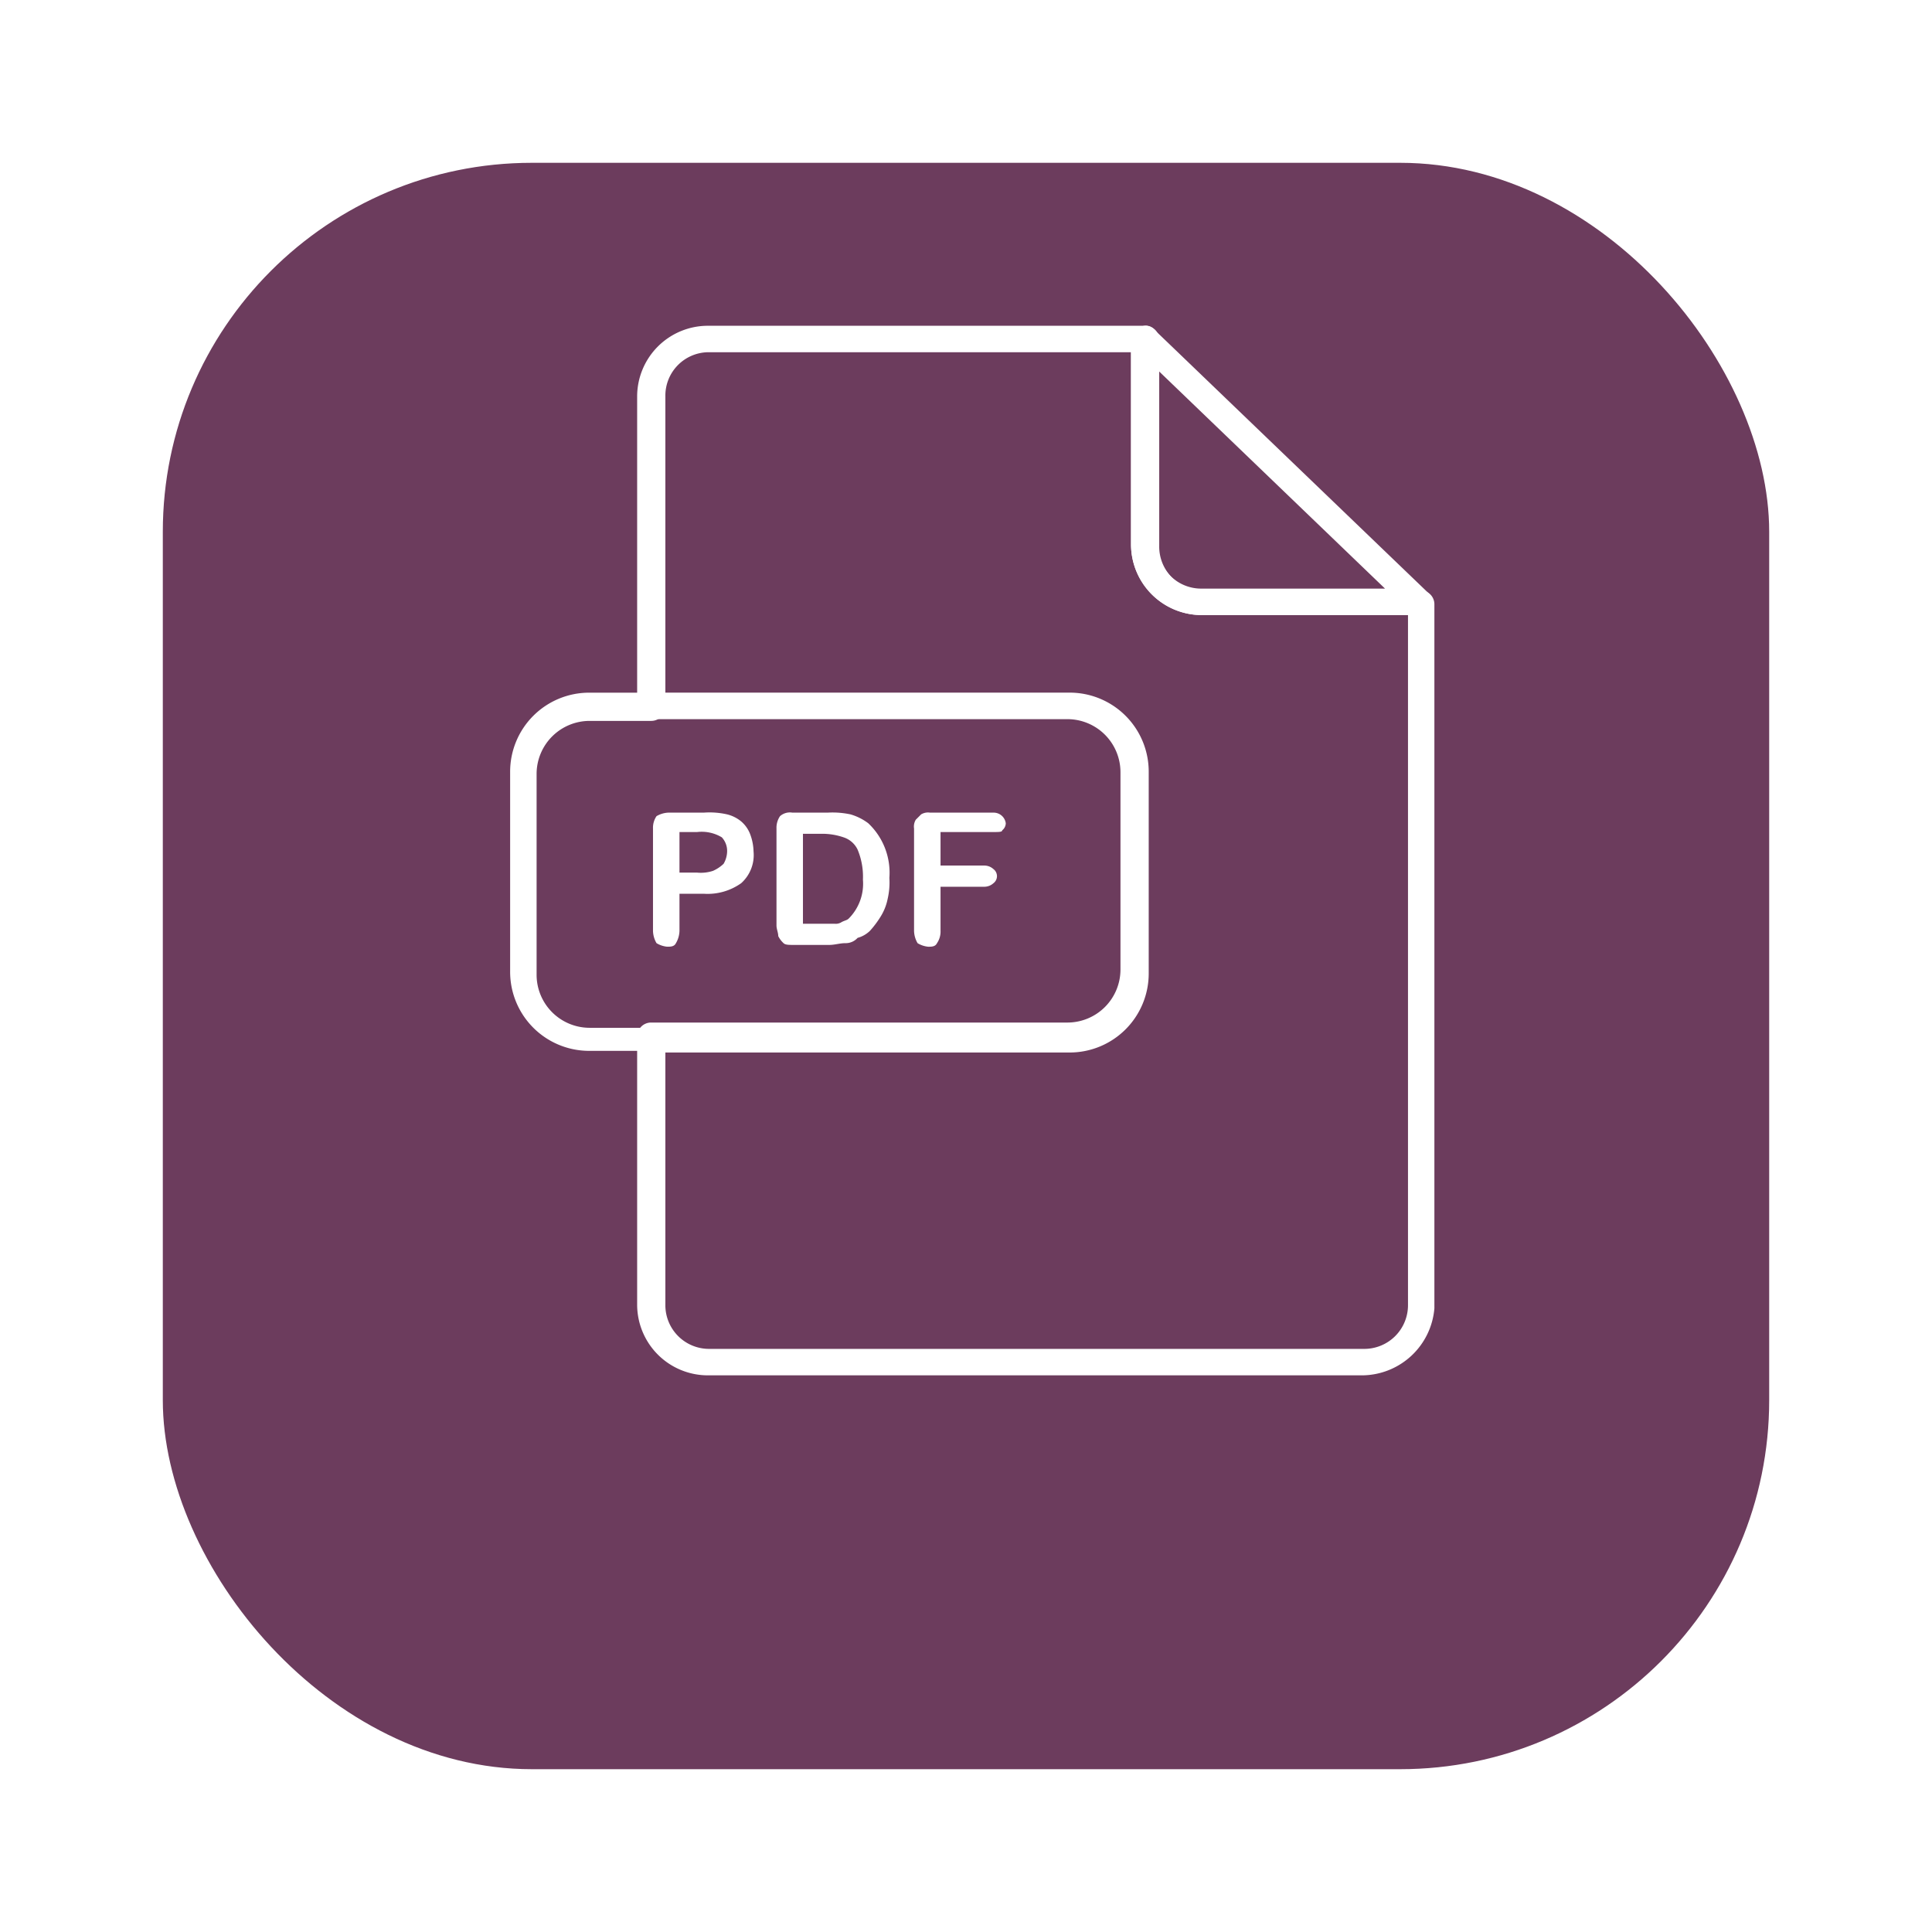 <svg xmlns="http://www.w3.org/2000/svg" xmlns:xlink="http://www.w3.org/1999/xlink" viewBox="16835.5 1349 89 89">
  <defs>
    <style>
      .cls-1 {
        fill: #6c3c5d;
      }

      .cls-2 {
        fill: #fff;
      }

      .cls-3 {
        filter: url(#Rectangle_52);
      }
    </style>
    <filter id="Rectangle_52" x="16835.5" y="1349" width="89" height="89" filterUnits="userSpaceOnUse">
      <feOffset dy="5.5" input="SourceAlpha"/>
      <feGaussianBlur stdDeviation="2.5" result="blur"/>
      <feFlood flood-opacity="0.161"/>
      <feComposite operator="in" in2="blur"/>
      <feComposite in="SourceGraphic"/>
    </filter>
  </defs>
  <g id="PDF_Download" data-name="PDF Download" transform="translate(15920 1140)">
    <g class="cls-3" transform="matrix(1, 0, 0, 1, -15920, -1140)">
      <rect id="Rectangle_52-2" data-name="Rectangle 52" class="cls-1" width="74" height="74" rx="17" transform="translate(16843 1351)"/>
    </g>
    <g id="Group_26" data-name="Group 26" transform="translate(939 224.009)">
      <g id="Group_25" data-name="Group 25" transform="translate(0 -0.009)">
        <g id="Group_20" data-name="Group 20">
          <g id="Group_17" data-name="Group 17" transform="translate(5.851 0.007)">
            <path id="Path_29" data-name="Path 29" class="cls-2" d="M40.6,48.35H10.45A3.26,3.26,0,0,1,7.2,45.1V32.748a.641.641,0,0,1,.65-.65H27.027a2.445,2.445,0,0,0,2.438-2.438v-9.1a2.445,2.445,0,0,0-2.438-2.438H7.85a.641.641,0,0,1-.65-.65V3.25A3.26,3.26,0,0,1,10.45,0H30.6a.641.641,0,0,1,.65.65v9.507a2.012,2.012,0,0,0,2.031,2.031h9.995a.641.641,0,0,1,.65.65V45.262A3.364,3.364,0,0,1,40.6,48.35ZM8.5,33.4V45.1a2.012,2.012,0,0,0,2.031,2.031H40.679A2.012,2.012,0,0,0,42.71,45.1V13.327H33.2a3.26,3.26,0,0,1-3.25-3.25V1.219H10.45A2,2,0,0,0,8.5,3.25V16.9H27.109a3.641,3.641,0,0,1,3.657,3.657v9.264a3.641,3.641,0,0,1-3.657,3.657H8.5Z" transform="translate(-7.2)"/>
          </g>
          <g id="Group_18" data-name="Group 18" transform="translate(28.603)">
            <path id="Path_30" data-name="Path 30" class="cls-2" d="M48.445,13.325H38.45a3.26,3.26,0,0,1-3.25-3.25V.648A.611.611,0,0,1,35.606.08a.492.492,0,0,1,.65.081l12.6,12.108a.632.632,0,0,1,.163.65A.611.611,0,0,1,48.445,13.325ZM36.419,2.03v8.045a2.012,2.012,0,0,0,2.031,2.031H46.9Z" transform="translate(-35.2 0.009)"/>
          </g>
          <g id="Group_19" data-name="Group 19" transform="translate(0 16.909)">
            <path id="Path_31" data-name="Path 31" class="cls-2" d="M6.5,37.3H3.657A3.641,3.641,0,0,1,0,33.639V24.457A3.641,3.641,0,0,1,3.657,20.8H6.5a.65.65,0,1,1,0,1.3H3.657a2.445,2.445,0,0,0-2.438,2.438V33.8a2.445,2.445,0,0,0,2.438,2.438H6.5a.641.641,0,0,1,.65.65C7.151,37.052,6.826,37.3,6.5,37.3Z" transform="translate(0 -20.8)"/>
          </g>
        </g>
        <g id="Group_24" data-name="Group 24" transform="translate(6.582 22.435)">
          <g id="Group_21" data-name="Group 21">
            <path id="Path_32" data-name="Path 32" class="cls-2" d="M10.457,31.338H9.319v1.706a1.174,1.174,0,0,1-.163.569c-.081.163-.244.163-.406.163a1.155,1.155,0,0,1-.488-.163,1.174,1.174,0,0,1-.163-.569V28.331a.947.947,0,0,1,.163-.569,1.174,1.174,0,0,1,.569-.163h1.625a3.667,3.667,0,0,1,1.056.081,1.633,1.633,0,0,1,.65.325,1.458,1.458,0,0,1,.406.569,2.4,2.4,0,0,1,.163.813,1.739,1.739,0,0,1-.569,1.463A2.666,2.666,0,0,1,10.457,31.338Zm-.325-2.844H9.319v1.869h.813a1.8,1.8,0,0,0,.731-.081,1.7,1.7,0,0,0,.488-.325,1.174,1.174,0,0,0,.163-.569.923.923,0,0,0-.244-.65A1.8,1.8,0,0,0,10.131,28.494Z" transform="translate(-8.1 -27.6)"/>
          </g>
          <g id="Group_22" data-name="Group 22" transform="translate(5.688 0)">
            <path id="Path_33" data-name="Path 33" class="cls-2" d="M15.831,27.6h1.625a3.972,3.972,0,0,1,1.056.081,2.542,2.542,0,0,1,.813.406,3.131,3.131,0,0,1,.975,2.519,3.349,3.349,0,0,1-.081.975,2.433,2.433,0,0,1-.325.813,4.508,4.508,0,0,1-.488.65,1.31,1.31,0,0,1-.569.325.738.738,0,0,1-.569.244c-.244,0-.488.081-.731.081H15.913c-.244,0-.406,0-.488-.081a1.122,1.122,0,0,1-.244-.325c0-.163-.081-.325-.081-.488V28.331a.947.947,0,0,1,.163-.569A.686.686,0,0,1,15.831,27.6Zm.488.975v4.144h1.463a.489.489,0,0,0,.325-.081c.163-.081.244-.081.325-.163a2.27,2.27,0,0,0,.65-1.788,3.238,3.238,0,0,0-.244-1.381,1.087,1.087,0,0,0-.65-.569,3.031,3.031,0,0,0-.975-.163h-.894Z" transform="translate(-15.1 -27.6)"/>
          </g>
          <g id="Group_23" data-name="Group 23" transform="translate(12.026 0)">
            <path id="Path_34" data-name="Path 34" class="cls-2" d="M26.557,28.494H24.119v1.544H26.15a.621.621,0,0,1,.406.163.406.406,0,0,1,0,.65.621.621,0,0,1-.406.163H24.119v2.031a.947.947,0,0,1-.163.569c-.081.163-.244.163-.406.163a1.155,1.155,0,0,1-.488-.163,1.174,1.174,0,0,1-.163-.569V28.331a.609.609,0,0,1,.081-.406l.244-.244a.609.609,0,0,1,.406-.081h2.925a.564.564,0,0,1,.569.488.422.422,0,0,1-.163.325C26.963,28.494,26.8,28.494,26.557,28.494Z" transform="translate(-22.9 -27.6)"/>
          </g>
        </g>
      </g>
    </g>
  </g>
</svg>
